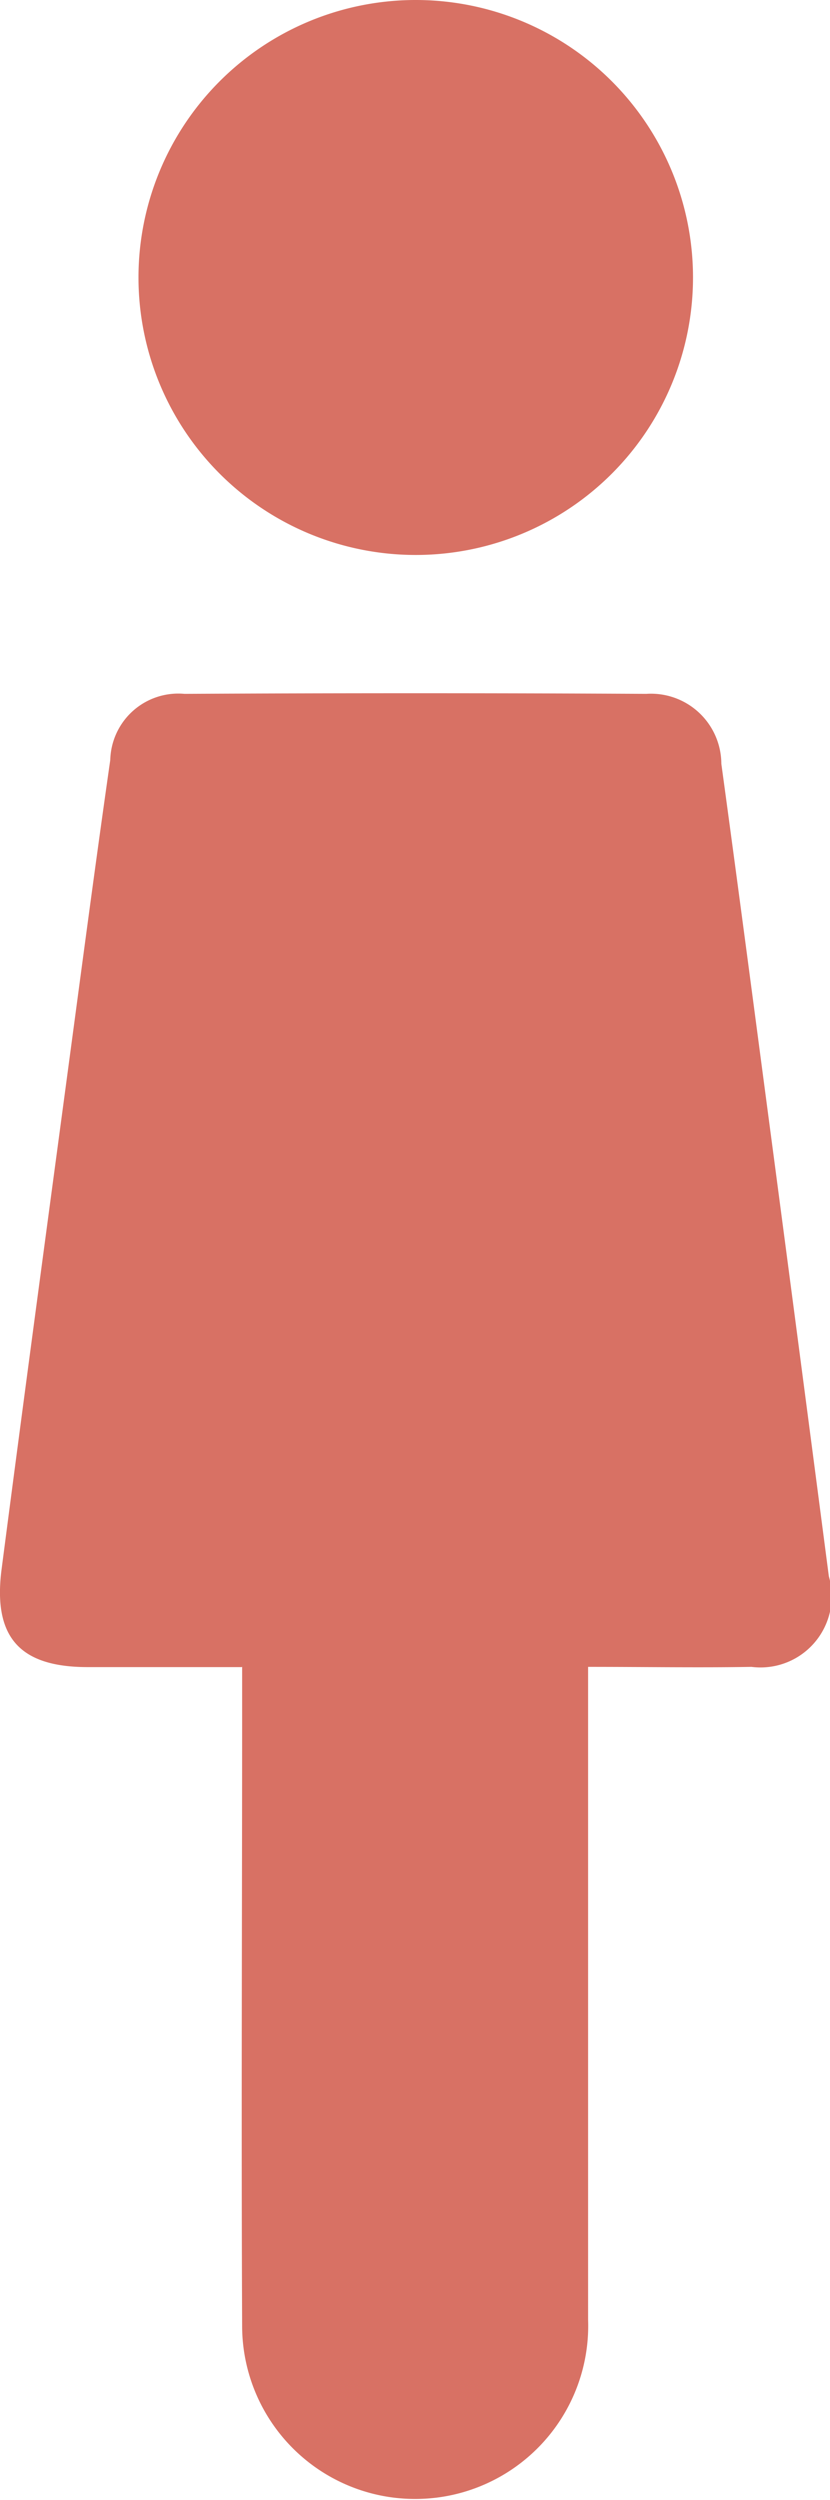 <svg xmlns="http://www.w3.org/2000/svg" xmlns:xlink="http://www.w3.org/1999/xlink" width="7.219" height="21.725" viewBox="0 0 7.219 21.725"><defs><clipPath id="a"><rect width="7.219" height="21.725" fill="#d87164"/></clipPath></defs><g clip-path="url(#a)"><path d="M2.1,88.167c-.472,0-.9,0-1.337,0-.592,0-.826-.26-.749-.852.208-1.6.424-3.194.638-4.791.1-.747.2-1.494.307-2.24a.592.592,0,0,1,.646-.575q2.008-.011,4.016,0a.612.612,0,0,1,.653.608c.157,1.148.308,2.3.46,3.446q.239,1.807.475,3.615a.619.619,0,0,1-.673.787c-.461.008-.922,0-1.421,0v.354c0,1.773,0,3.546,0,5.318a1.505,1.505,0,1,1-3.009.048c-.008-1.792,0-3.583,0-5.375v-.345" transform="translate(0 -73.679)" fill="#d87164"/><path d="M18.237,0a2.411,2.411,0,0,1,.016,4.823A2.411,2.411,0,1,1,18.237,0" transform="translate(-14.629 0)" fill="#d87164"/></g></svg>